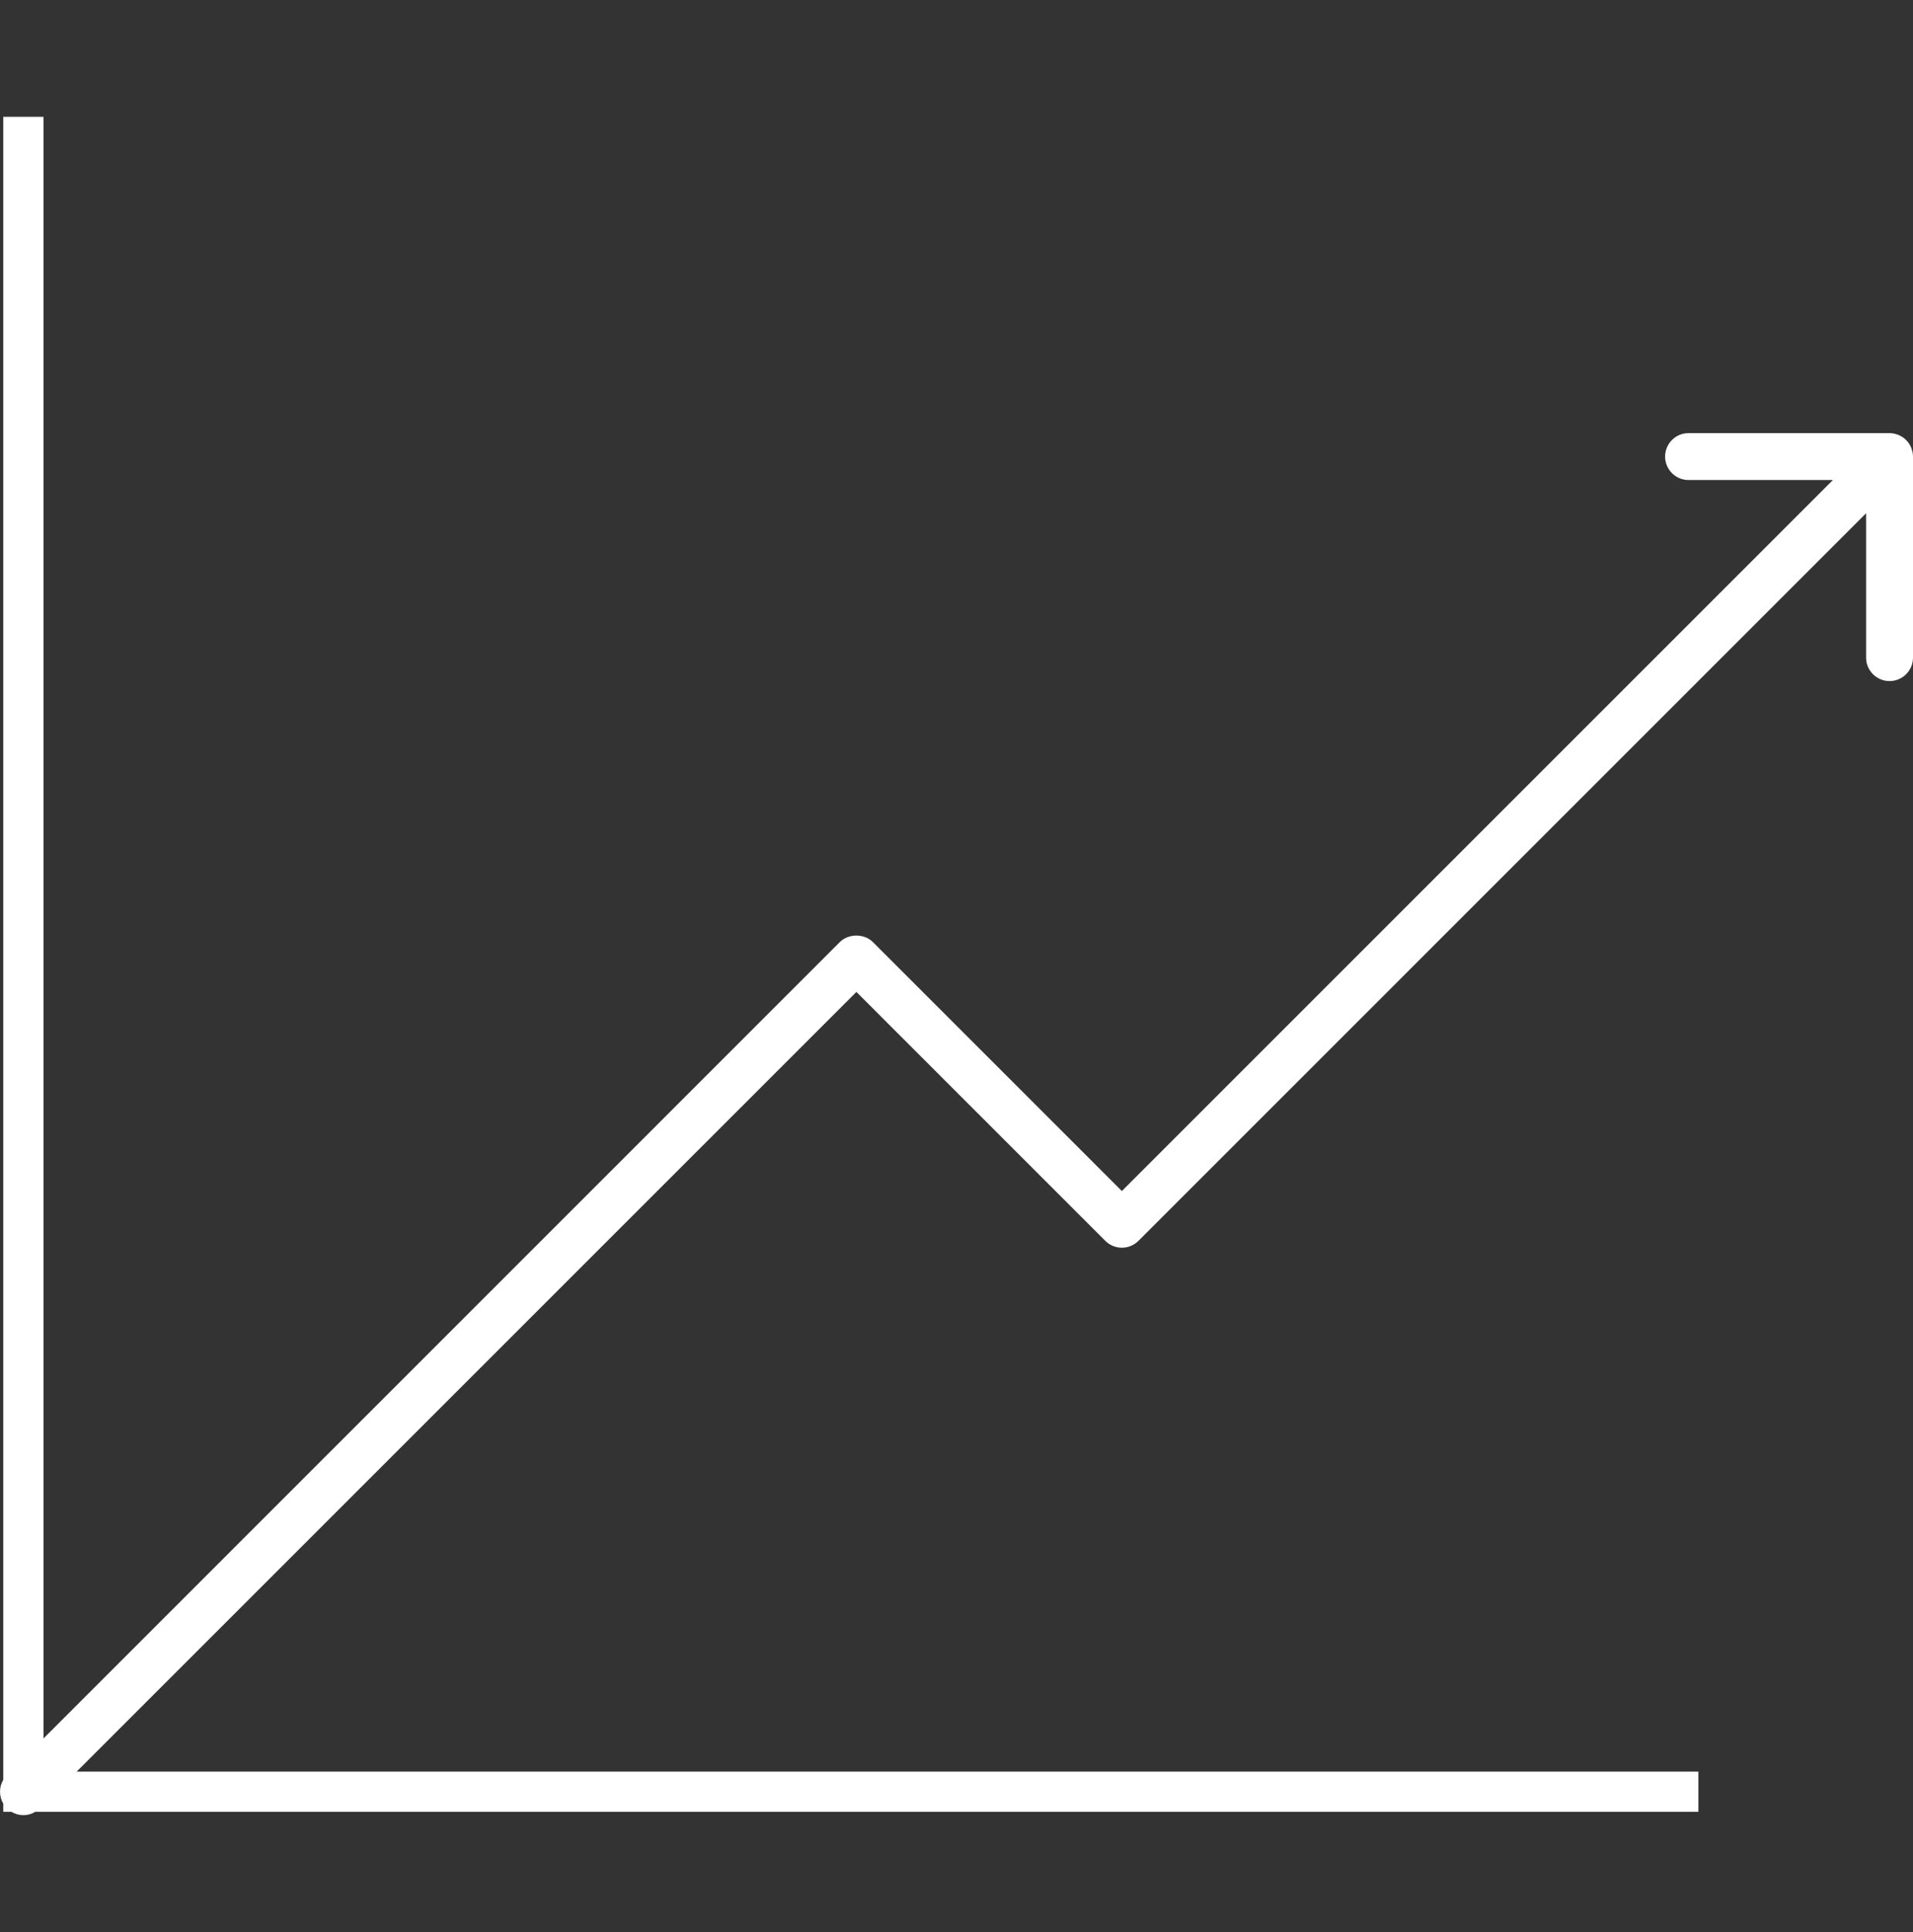 <svg xmlns="http://www.w3.org/2000/svg" fill="none" viewBox="0 0 100 101"><rect x="0" y="0" width="100" height="101" fill="#333333" stroke="none"/><path fill="white" d="M99.975 23.63C99.968 23.595 99.954 23.56 99.944 23.525C99.93 23.483 99.923 23.441 99.905 23.399C99.888 23.357 99.867 23.322 99.846 23.283C99.828 23.252 99.814 23.217 99.793 23.189C99.702 23.055 99.586 22.94 99.453 22.849C99.425 22.828 99.39 22.817 99.362 22.8C99.324 22.779 99.285 22.754 99.243 22.737C99.205 22.719 99.163 22.712 99.121 22.698C99.085 22.688 99.05 22.674 99.015 22.667C98.935 22.653 98.854 22.642 98.774 22.642H88.267C87.591 22.642 87.041 23.192 87.041 23.868C87.041 24.544 87.591 25.094 88.267 25.094H95.814L58.644 62.265L45.632 49.253C45.173 48.794 44.357 48.794 43.898 49.253L2.273 90.883V6.107H0.171V93.043C-0.056 93.429 -0.056 93.905 0.171 94.29V94.718H0.599C0.791 94.833 1.005 94.893 1.222 94.893C1.439 94.893 1.653 94.833 1.845 94.718H88.781V92.616H4.006L44.767 51.855L57.778 64.867C58.258 65.347 59.032 65.347 59.512 64.867L97.548 26.831V34.379C97.548 35.055 98.098 35.605 98.774 35.605C99.45 35.605 100 35.055 100 34.379V23.872C100 23.791 99.993 23.71 99.975 23.63Z"/></svg>